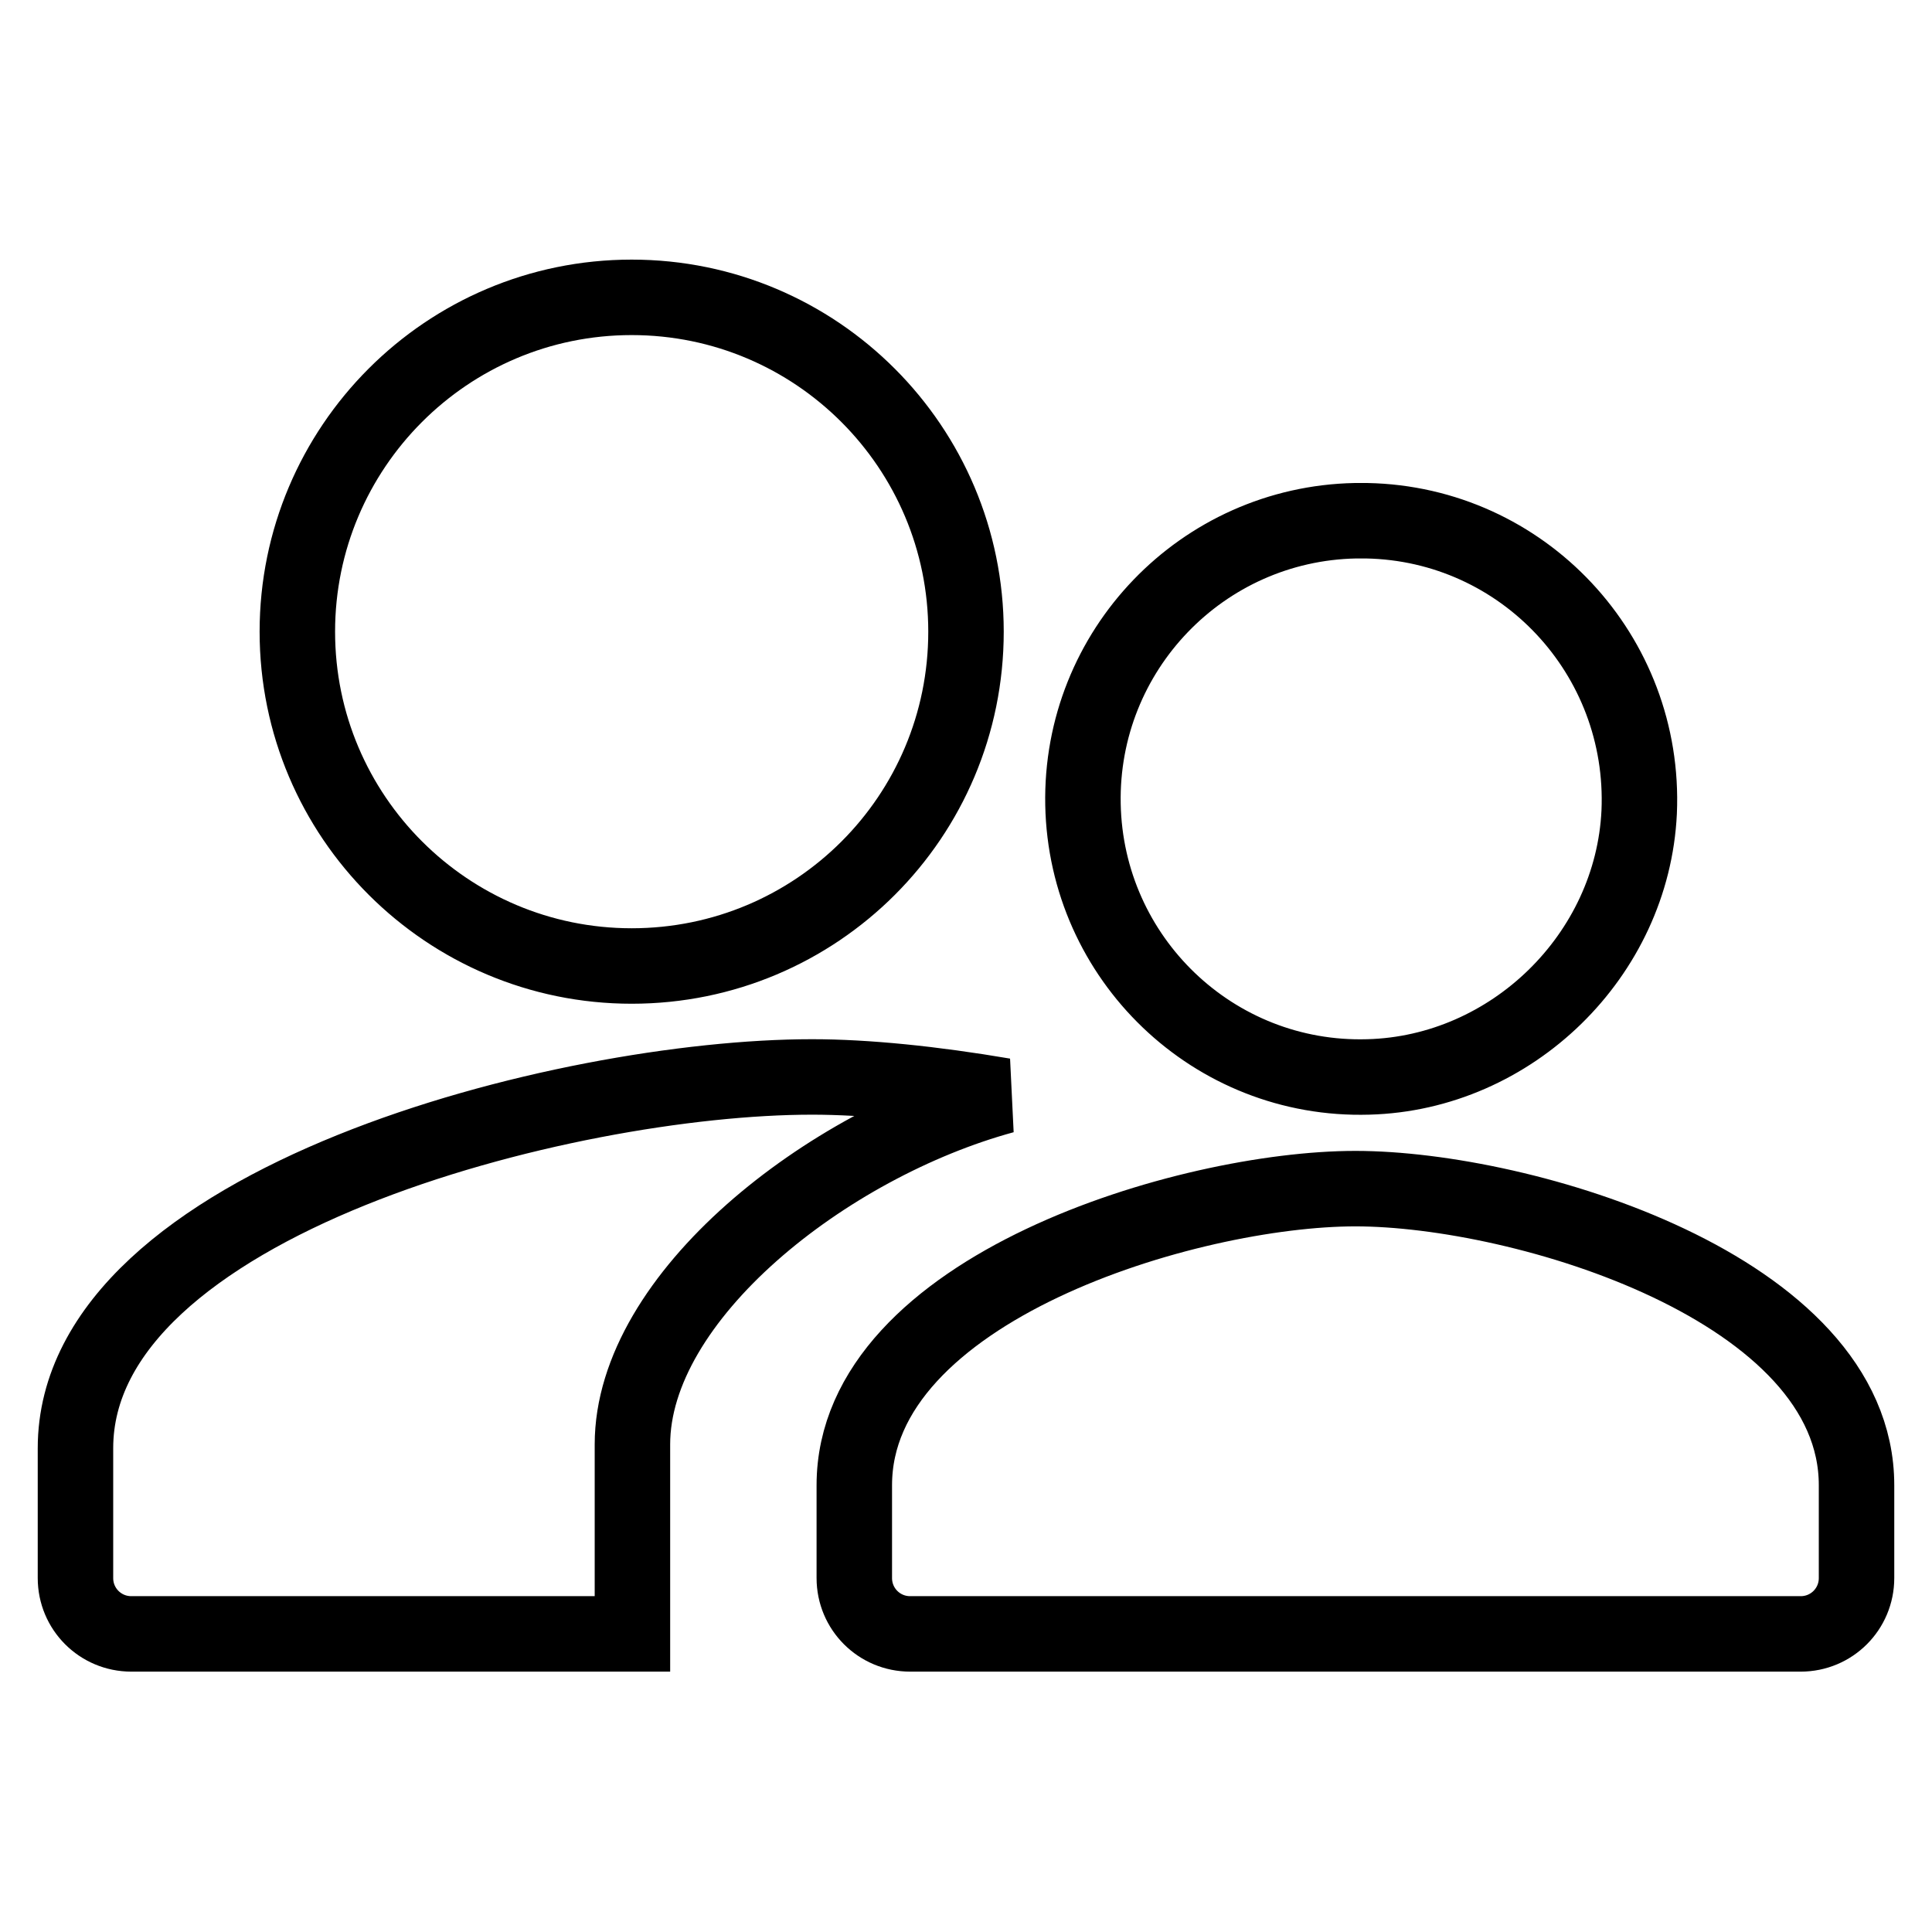 <?xml version="1.0" encoding="utf-8"?>
<!-- Svg Vector Icons : http://www.onlinewebfonts.com/icon -->
<!DOCTYPE svg PUBLIC "-//W3C//DTD SVG 1.1//EN" "http://www.w3.org/Graphics/SVG/1.1/DTD/svg11.dtd">
<svg version="1.1" xmlns="http://www.w3.org/2000/svg" xmlns:xlink="http://www.w3.org/1999/xlink" x="0px" y="0px" viewBox="0 0 256 256" enable-background="new 0 0 256 256" xml:space="preserve">
<g> <path stroke-width="10" fill-opacity="0" stroke="#000000"  d="M133,145.2c-23.5,6.4-49.2,26.6-49.2,46.2v25.1H17.4c-4.1,0-7.4-3.3-7.4-7.4v-17.2 c0-32.7,65-49.2,97.6-49.2C114.8,142.7,123.6,143.6,133,145.2L133,145.2z M83.7,128c-24.4,0-44.3-19.8-44.3-44.3 c0-24.4,19.8-44.3,44.3-44.3S128,59.3,128,83.7C128,108.2,108.2,128,83.7,128z M181.3,142.7c19-0.5,35-16.1,35.9-35.1 c0.9-20.8-15.4-38.2-36.1-38.6h-1.5c-20.3,0.4-36.5,17.2-36.1,37.6C143.9,127,160.8,143.3,181.3,142.7z M179.6,157.5 c-22.1,0-66.4,13.2-66.4,39.3v12.3c0,4.1,3.3,7.4,7.4,7.4h118c4.1,0,7.4-3.3,7.4-7.4v-12.3C246,170.7,201.8,157.5,179.6,157.5z"/></g>
</svg>